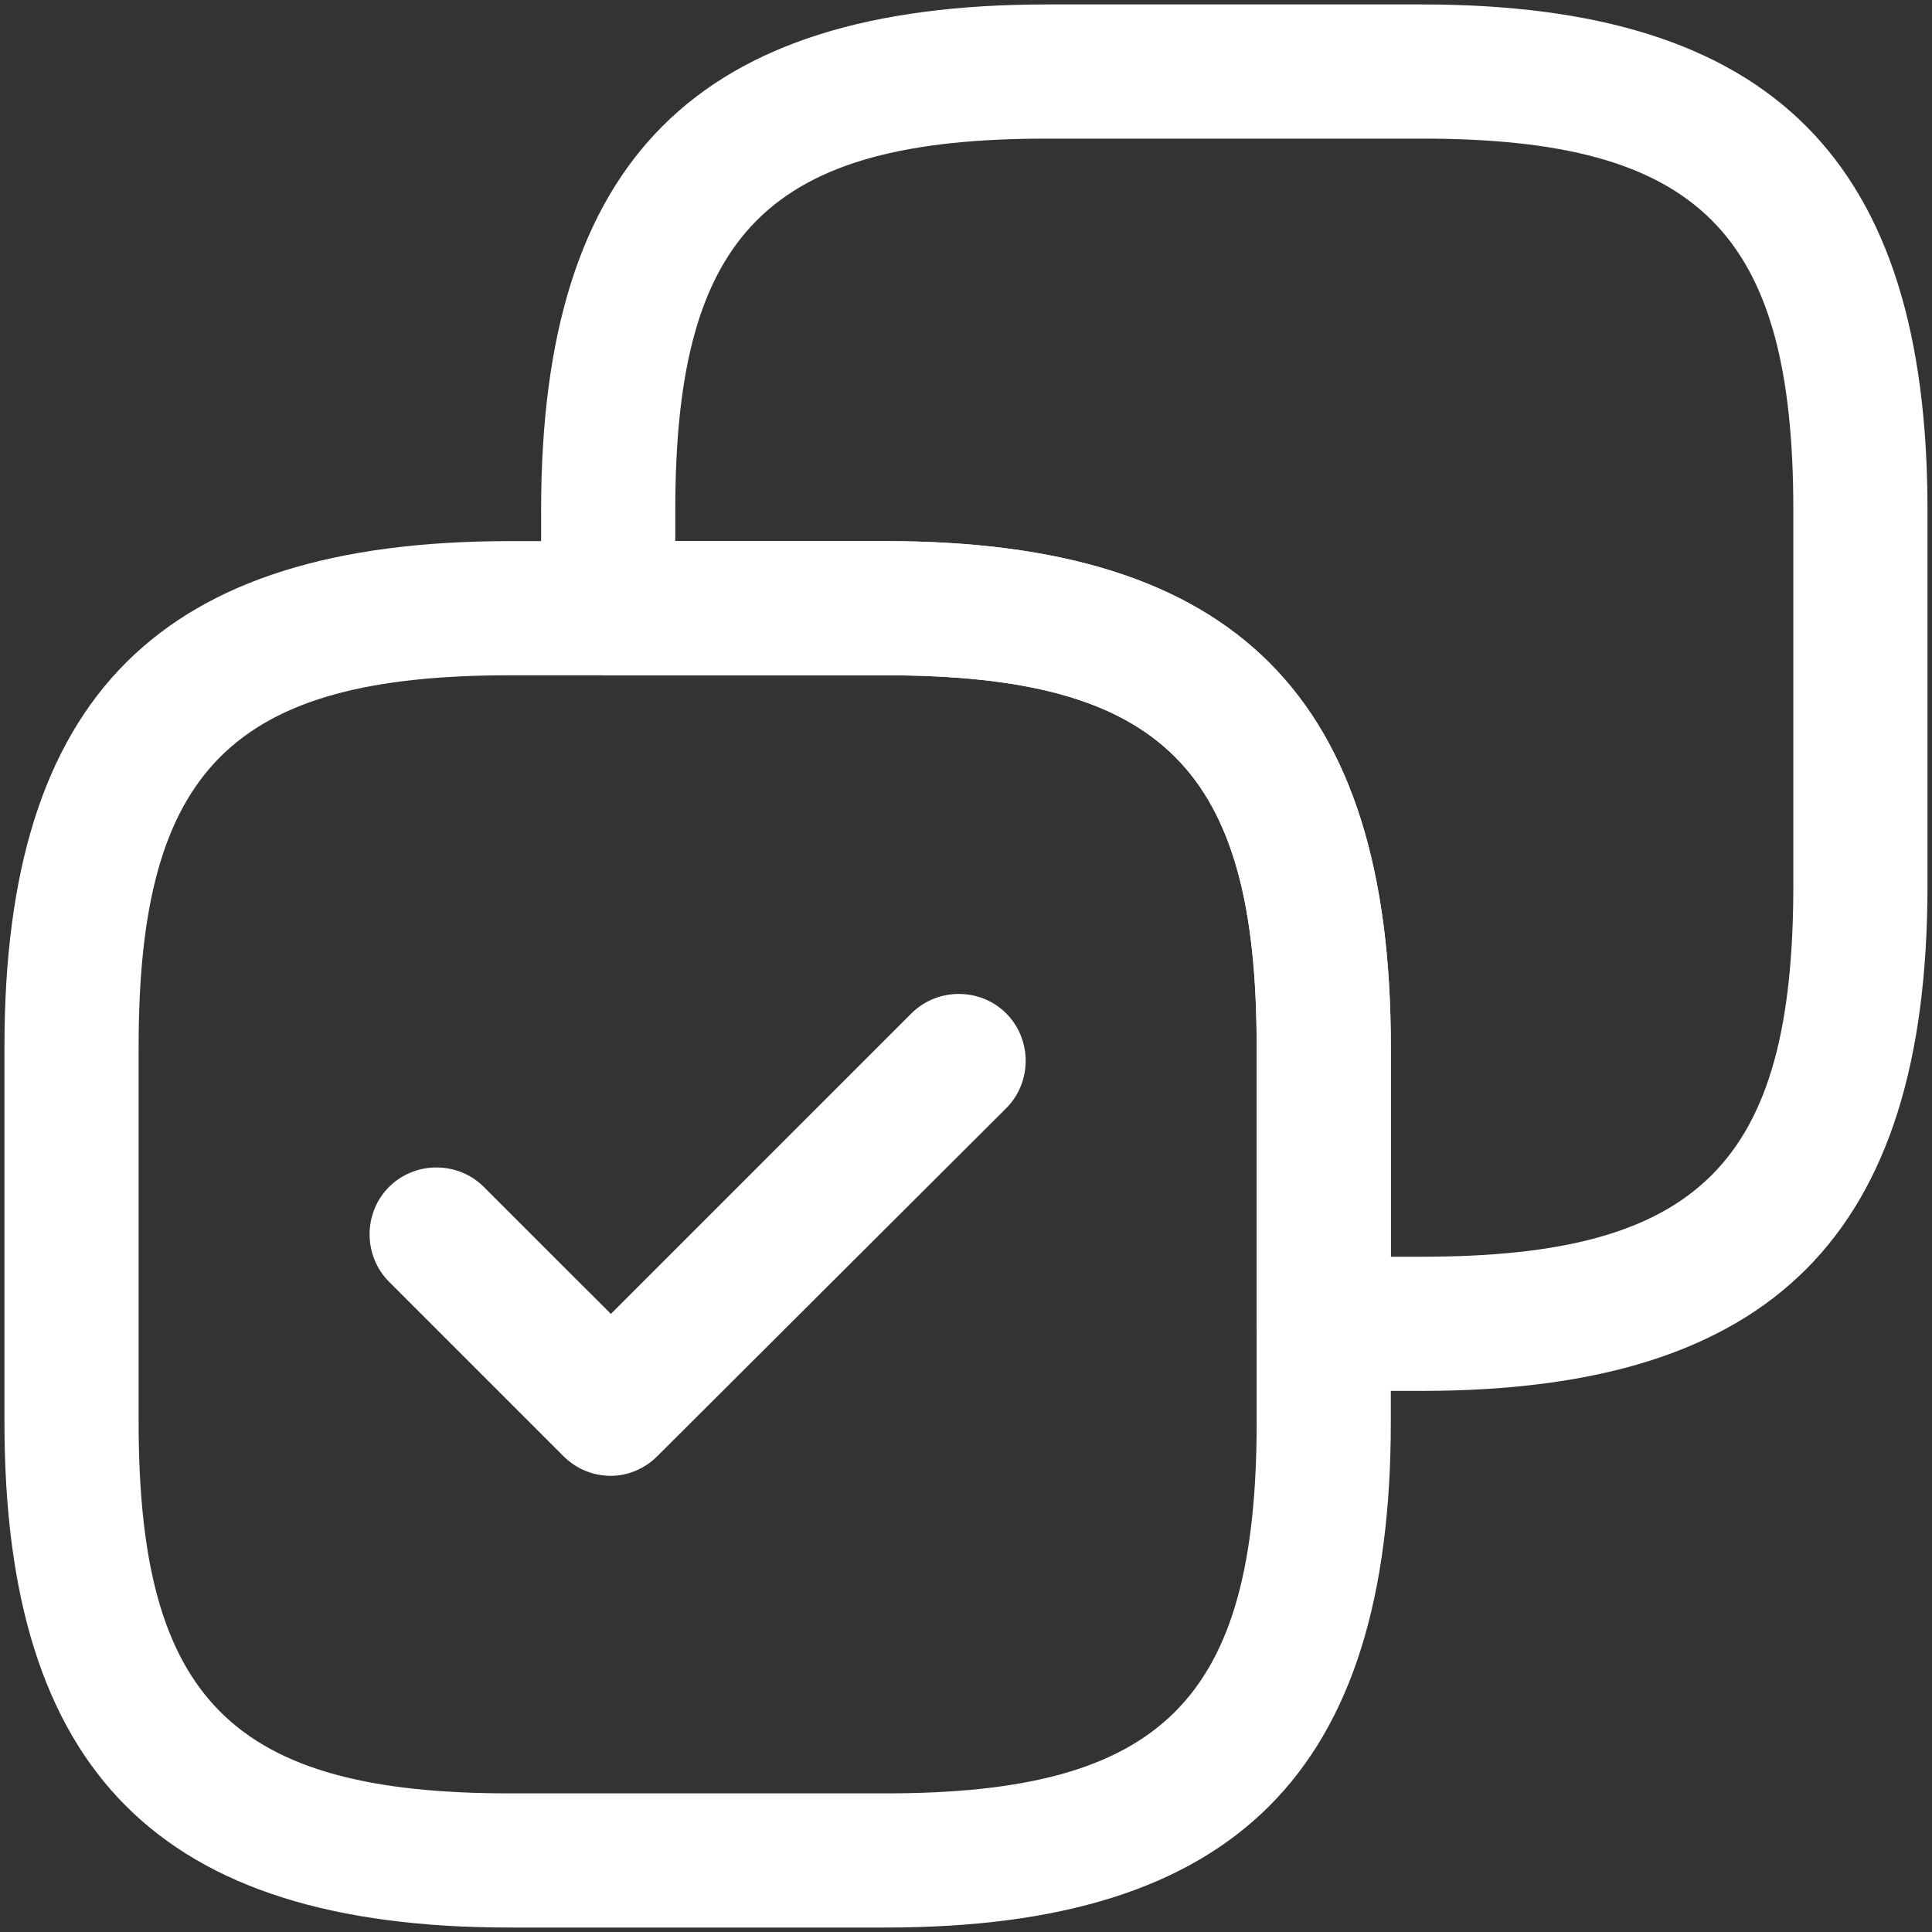 <svg xmlns="http://www.w3.org/2000/svg" fill="none" viewBox="0 0 36 36" height="36" width="36">
<rect x="0" y="0" width="36" height="36" fill="#333333" stroke="none"/>
<path fill="white" d="M26.5 0.083H19.5C12.983 0.083 10.083 2.983 10.083 9.5V11.333C10.083 12.017 10.65 12.583 11.333 12.583H16.5C21.666 12.583 23.416 14.333 23.416 19.5V24.667C23.416 25.35 23.983 25.917 24.666 25.917H26.5C33.016 25.917 35.916 23.017 35.916 16.5V9.5C35.916 2.983 33.016 0.083 26.5 0.083ZM12.583 10.083V9.5C12.583 4.333 14.333 2.583 19.5 2.583H26.5C31.666 2.583 33.416 4.333 33.416 9.5V16.5C33.416 21.667 31.666 23.417 26.5 23.417H25.916V19.5C25.916 12.983 23.016 10.083 16.5 10.083H12.583Z"></path>
<path fill="white" d="M16.5 10.083H9.5C2.983 10.083 0.083 12.983 0.083 19.5V26.5C0.083 33.017 2.983 35.917 9.5 35.917H16.5C23.016 35.917 25.916 33.017 25.916 26.5V19.5C25.916 12.983 23.016 10.083 16.5 10.083ZM9.5 33.417C4.333 33.417 2.583 31.667 2.583 26.5V19.5C2.583 14.333 4.333 12.583 9.5 12.583H16.5C21.666 12.583 23.416 14.333 23.416 19.5V26.5C23.416 31.667 21.666 33.417 16.5 33.417H9.5Z"></path>
<path fill="white" d="M11.383 27.5C11.066 27.5 10.749 27.383 10.499 27.133L7.249 23.883C6.766 23.4 6.766 22.6 7.249 22.117C7.733 21.633 8.533 21.633 9.016 22.117L11.383 24.483L16.983 18.883C17.466 18.4 18.266 18.4 18.749 18.883C19.233 19.367 19.233 20.167 18.749 20.65L12.249 27.133C12.016 27.367 11.699 27.5 11.383 27.5Z"></path>
</svg>
